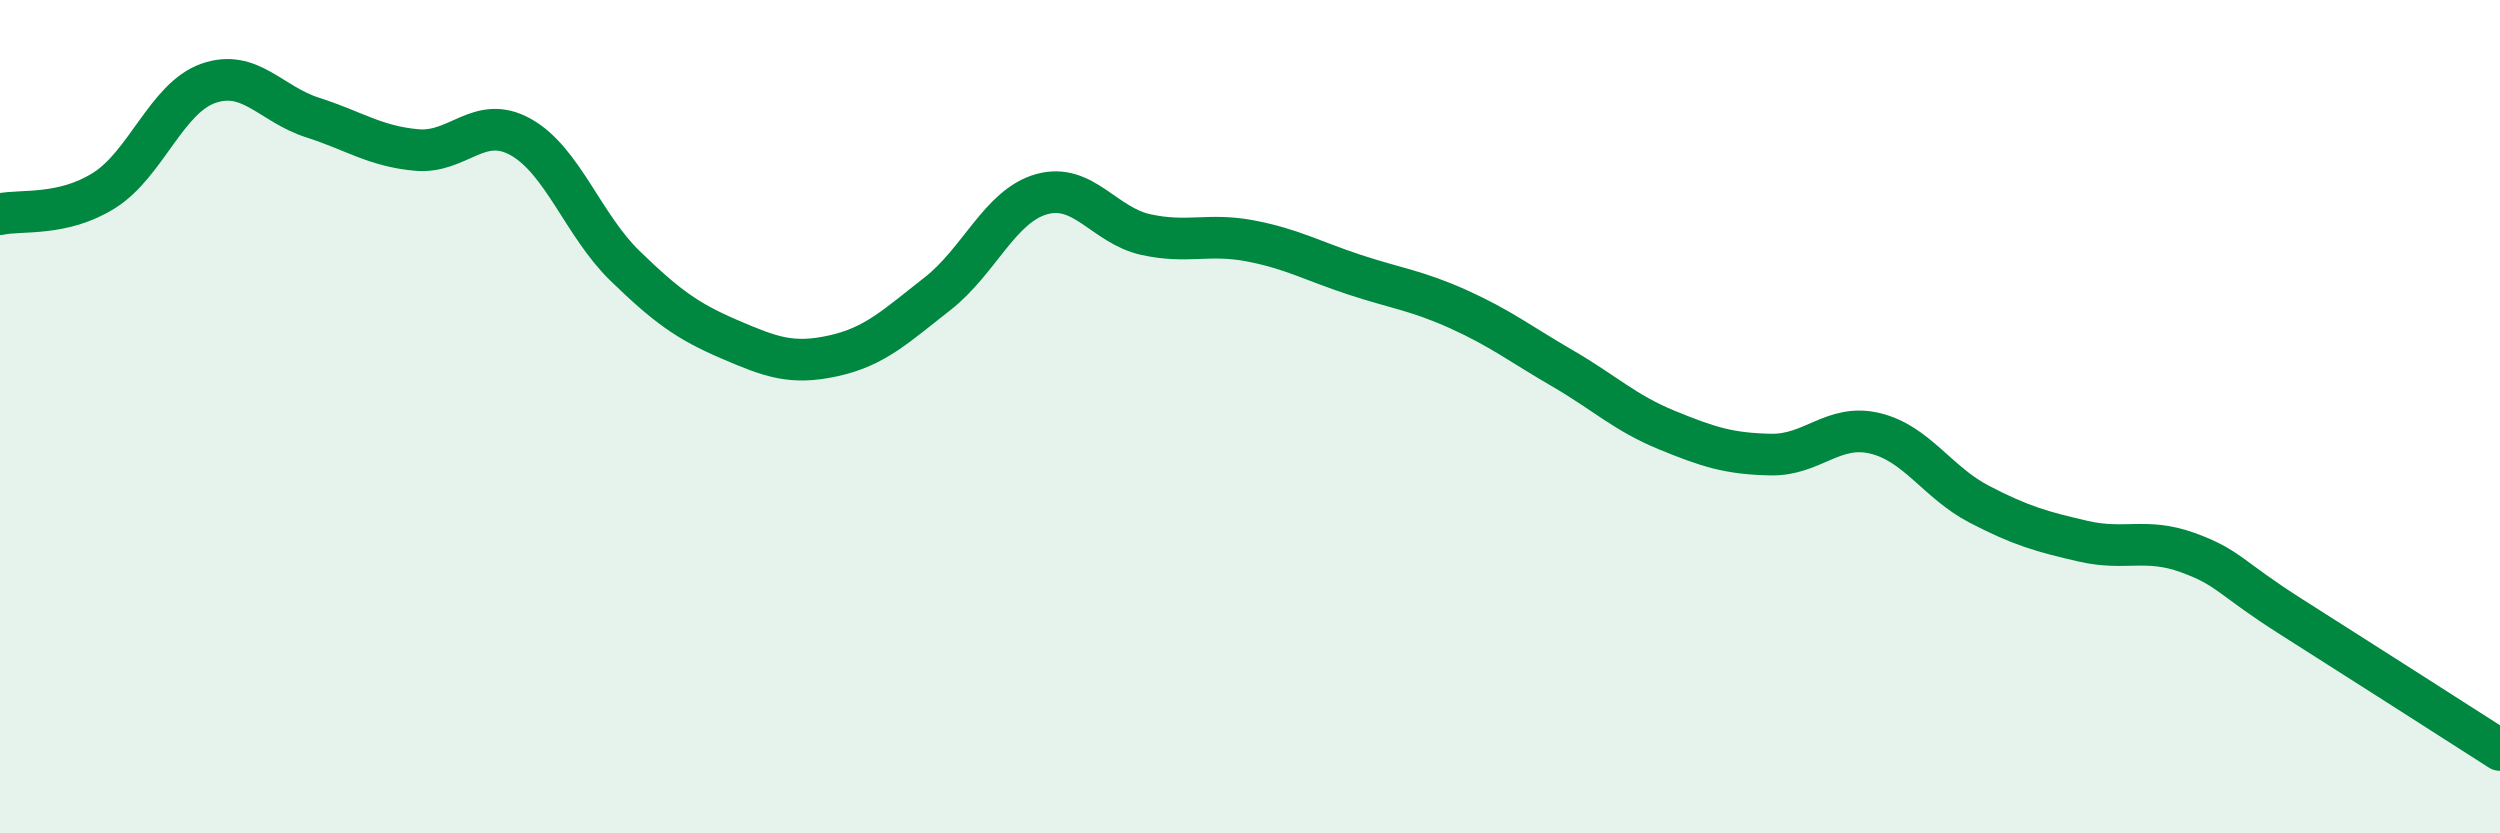 
    <svg width="60" height="20" viewBox="0 0 60 20" xmlns="http://www.w3.org/2000/svg">
      <path
        d="M 0,5.14 C 0.5,5.03 1.5,5.2 2.5,4.57 C 3.5,3.94 4,2.35 5,2 C 6,1.65 6.5,2.5 7.5,2.82 C 8.5,3.14 9,3.51 10,3.6 C 11,3.69 11.5,2.73 12.5,3.29 C 13.5,3.85 14,5.41 15,6.38 C 16,7.35 16.5,7.71 17.5,8.14 C 18.5,8.57 19,8.76 20,8.54 C 21,8.32 21.5,7.83 22.5,7.05 C 23.5,6.27 24,4.94 25,4.66 C 26,4.38 26.5,5.41 27.5,5.63 C 28.5,5.85 29,5.59 30,5.78 C 31,5.97 31.5,6.26 32.5,6.59 C 33.5,6.92 34,6.97 35,7.42 C 36,7.87 36.5,8.26 37.5,8.84 C 38.5,9.42 39,9.91 40,10.32 C 41,10.73 41.5,10.89 42.5,10.91 C 43.5,10.93 44,10.16 45,10.4 C 46,10.64 46.5,11.58 47.5,12.1 C 48.5,12.62 49,12.76 50,12.99 C 51,13.22 51.5,12.9 52.5,13.26 C 53.5,13.62 53.5,13.86 55,14.81 C 56.5,15.76 59,17.36 60,18L60 20L0 20Z"
        fill="#008740"
        opacity="0.1"
        stroke-linecap="round"
        stroke-linejoin="round"
      />
      <path
        d="M 0,5.14 C 0.5,5.03 1.5,5.2 2.5,4.57 C 3.5,3.94 4,2.35 5,2 C 6,1.65 6.5,2.5 7.5,2.82 C 8.5,3.14 9,3.51 10,3.6 C 11,3.69 11.5,2.73 12.5,3.29 C 13.5,3.85 14,5.41 15,6.38 C 16,7.35 16.5,7.71 17.5,8.14 C 18.5,8.57 19,8.76 20,8.54 C 21,8.32 21.5,7.83 22.5,7.05 C 23.5,6.27 24,4.94 25,4.66 C 26,4.38 26.5,5.41 27.5,5.63 C 28.5,5.85 29,5.59 30,5.78 C 31,5.97 31.5,6.26 32.5,6.59 C 33.5,6.92 34,6.97 35,7.42 C 36,7.87 36.5,8.26 37.5,8.84 C 38.5,9.42 39,9.91 40,10.32 C 41,10.73 41.5,10.89 42.5,10.91 C 43.5,10.93 44,10.16 45,10.4 C 46,10.64 46.5,11.58 47.5,12.1 C 48.5,12.62 49,12.76 50,12.99 C 51,13.22 51.5,12.9 52.5,13.26 C 53.5,13.62 53.5,13.86 55,14.81 C 56.5,15.76 59,17.36 60,18"
        stroke="#008740"
        stroke-width="1"
        fill="none"
        stroke-linecap="round"
        stroke-linejoin="round"
      />
    </svg>
  